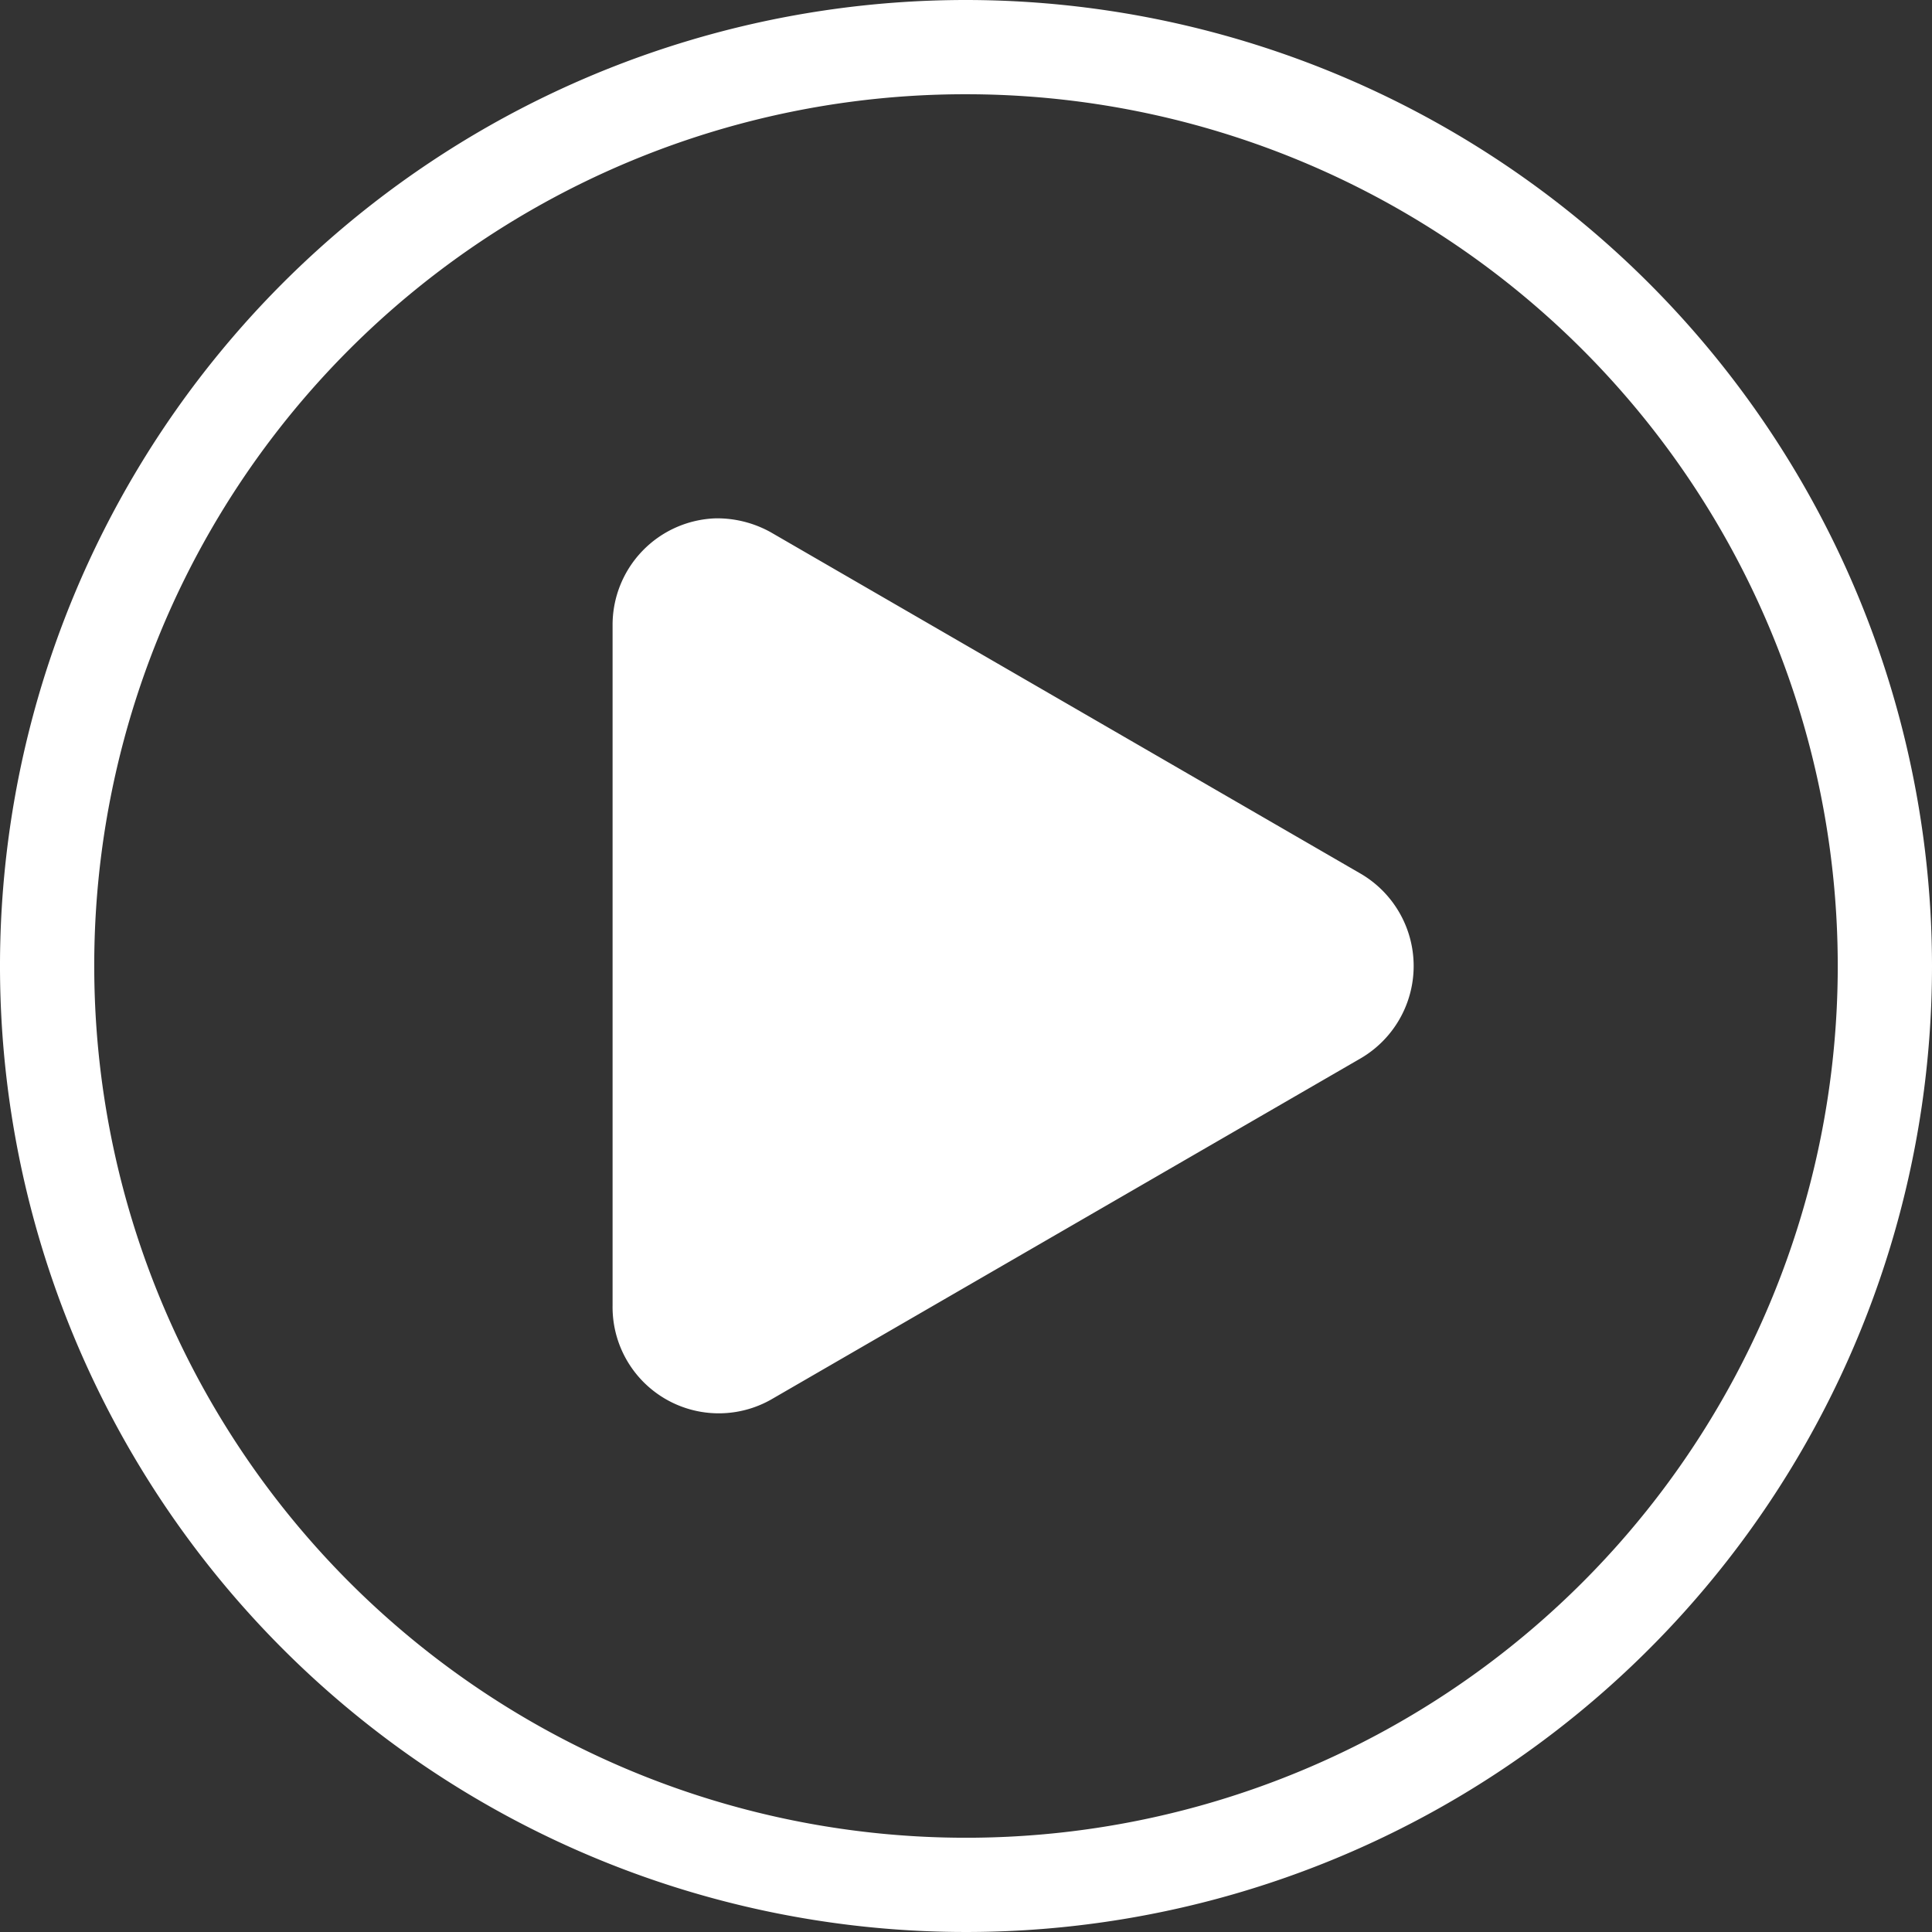 <svg id="Groupe_2742" data-name="Groupe 2742" xmlns="http://www.w3.org/2000/svg" xmlns:xlink="http://www.w3.org/1999/xlink" width="82" height="82" viewBox="0 0 82 82">
  <rect x="0" y="0" width="82" height="82" fill="#333333" stroke="none"/>
  <defs>
    <clipPath id="clip-path">
      <rect id="Rectangle_921" data-name="Rectangle 921" width="82" height="82" fill="#fff"/>
    </clipPath>
  </defs>
  <g id="Groupe_2741" data-name="Groupe 2741" clip-path="url(#clip-path)">
    <path id="Tracé_2990" data-name="Tracé 2990" d="M41,0A41,41,0,1,0,82,41,41.03,41.03,0,0,0,41,0m0,4A37,37,0,1,1,4,41,36.97,36.97,0,0,1,41,4M30.375,22A4.525,4.525,0,0,0,26,26.562V55.406a4.508,4.508,0,0,0,6.719,4l25-14.468a4.539,4.539,0,0,0,0-7.875l-25-14.469A4.68,4.68,0,0,0,30.375,22Z" fill="#fff"/>
  </g>
</svg>
